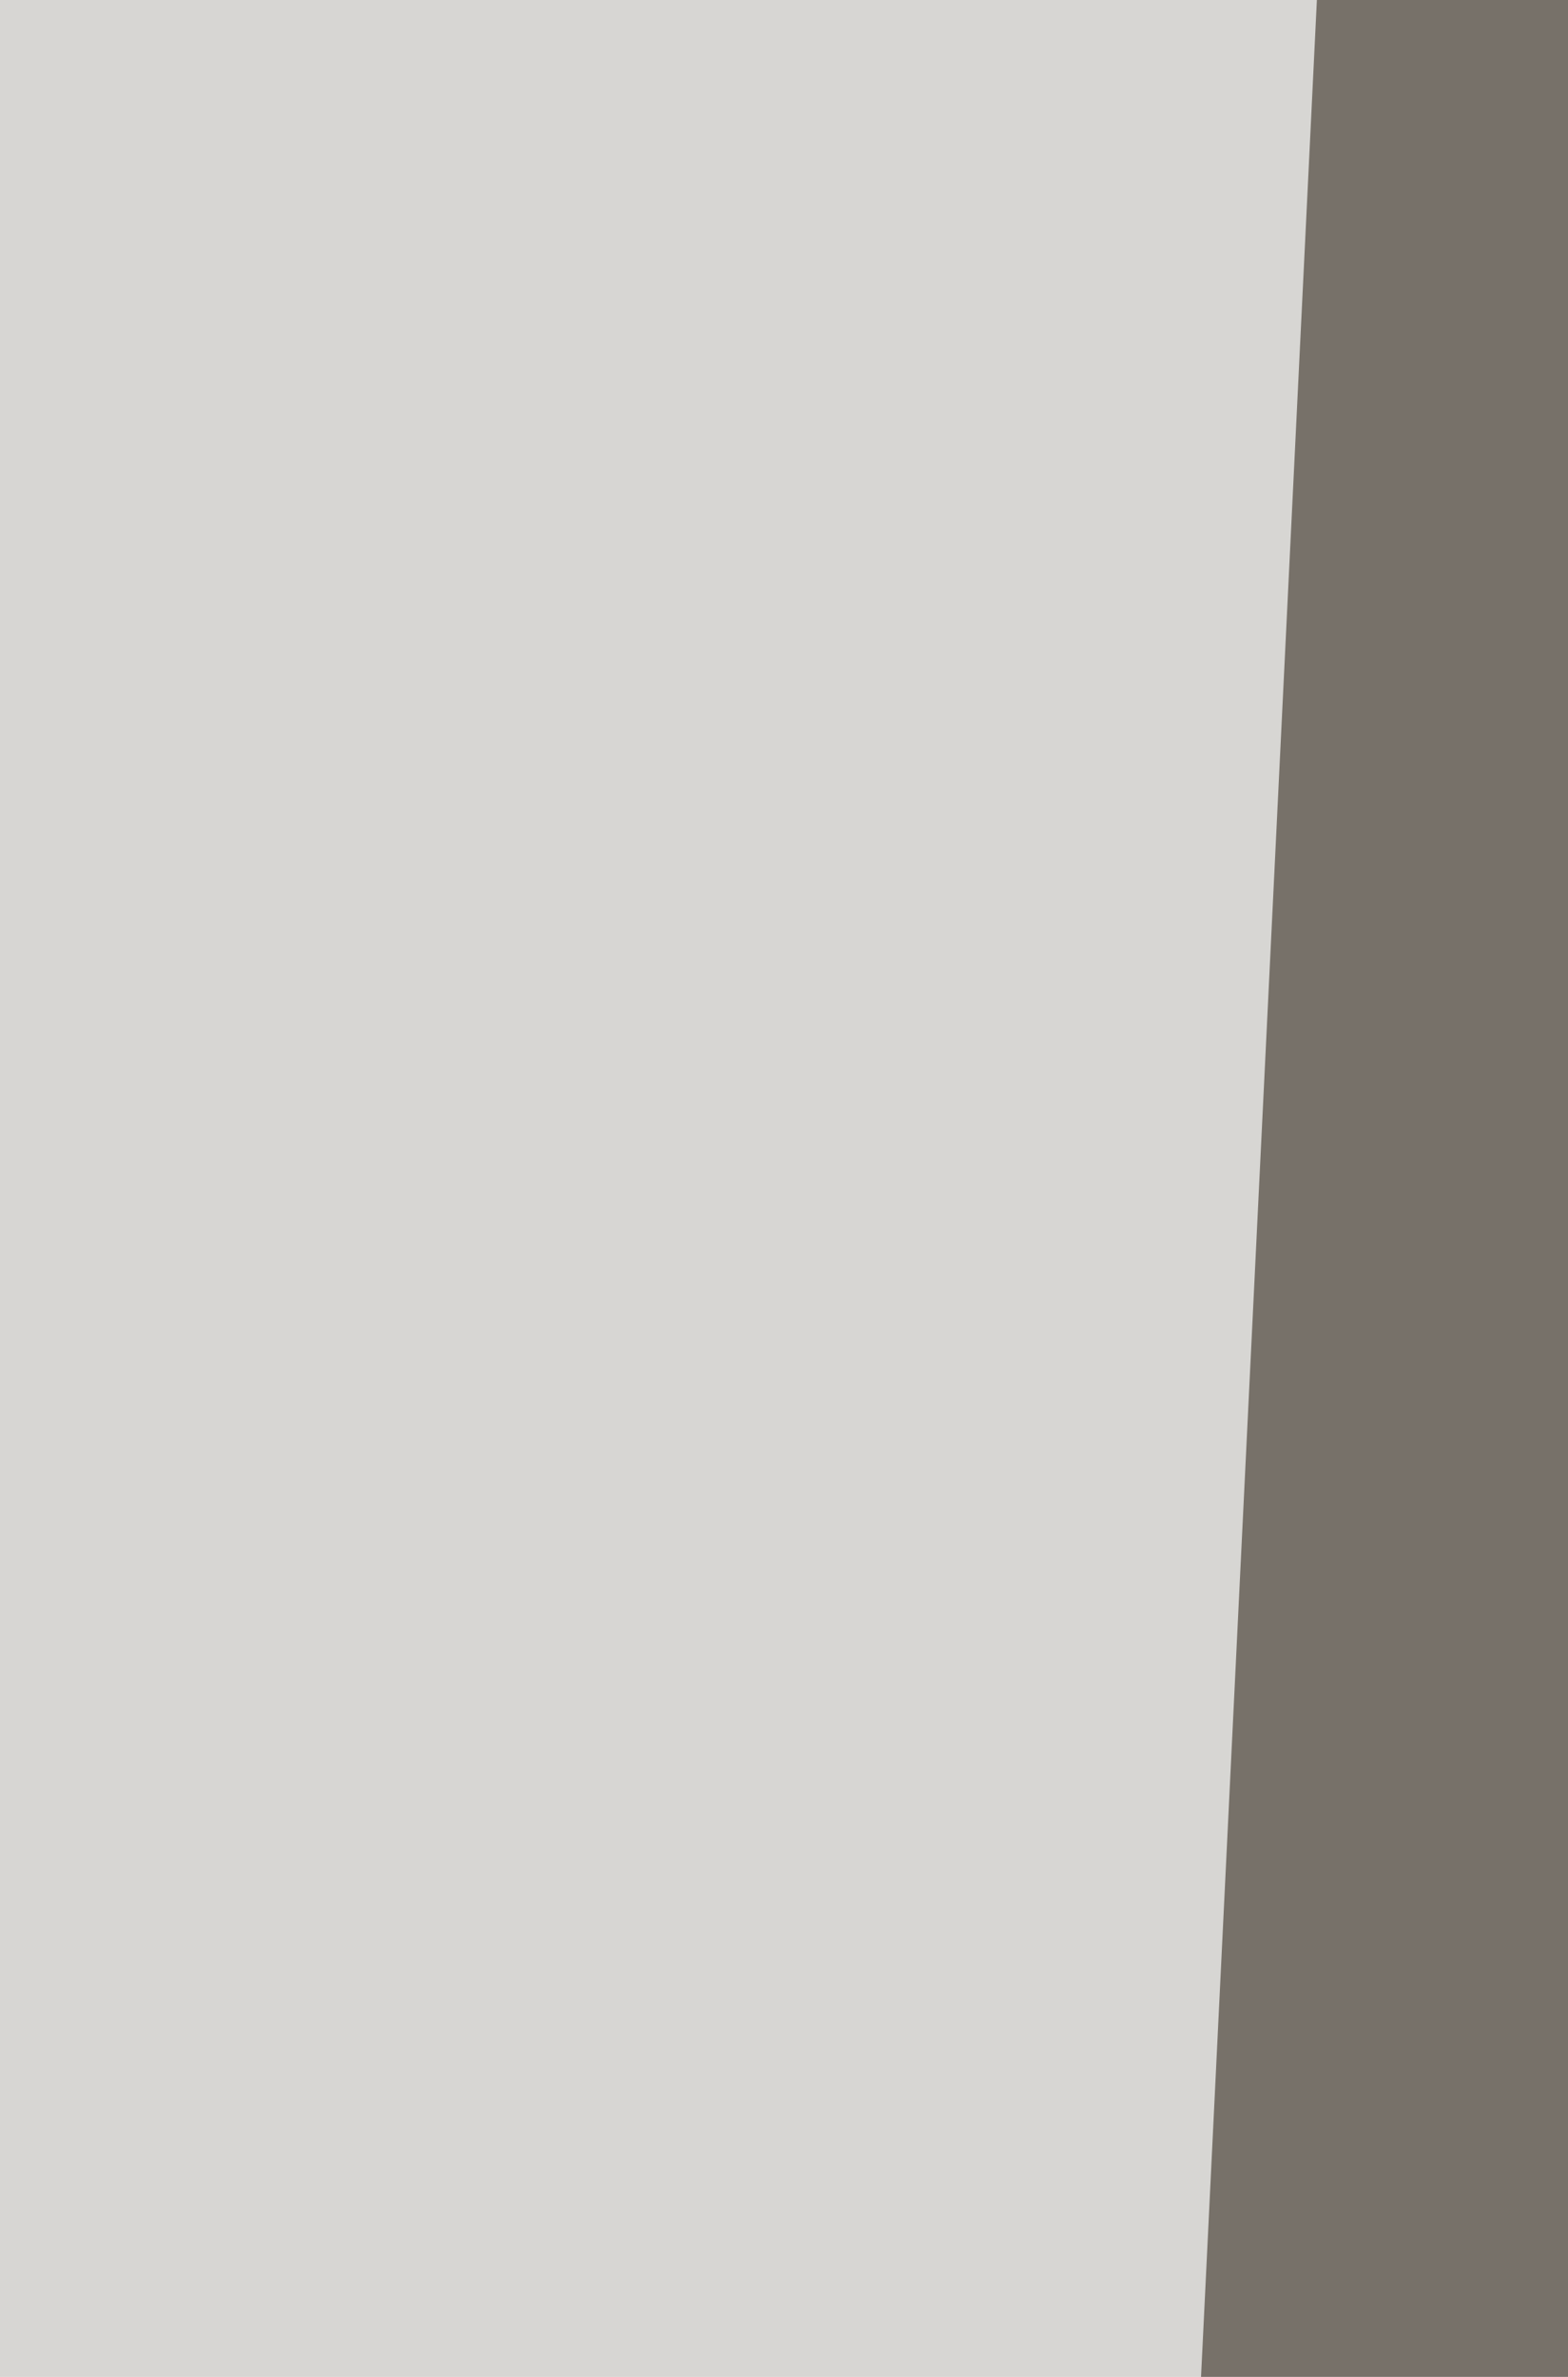 <svg xmlns="http://www.w3.org/2000/svg" width="99" height="150" ><filter id="a"><feGaussianBlur stdDeviation="55"/></filter><rect width="100%" height="100%" fill="#d7d6d3"/><g filter="url(#a)"><g fill-opacity=".5"><path fill="#180c01" d="M86.5-68.8l204.2 927.5-266.3 346z"/><path fill="#040000" d="M792 832l-532.4-62 22.2 137.5z"/><path fill="#fff" d="M818.7 135.3L224.1 849.8 184-68.8z"/><path fill="#2c231a" d="M157.5-68.8L15.5 477l195.3-17.7z"/></g></g></svg>